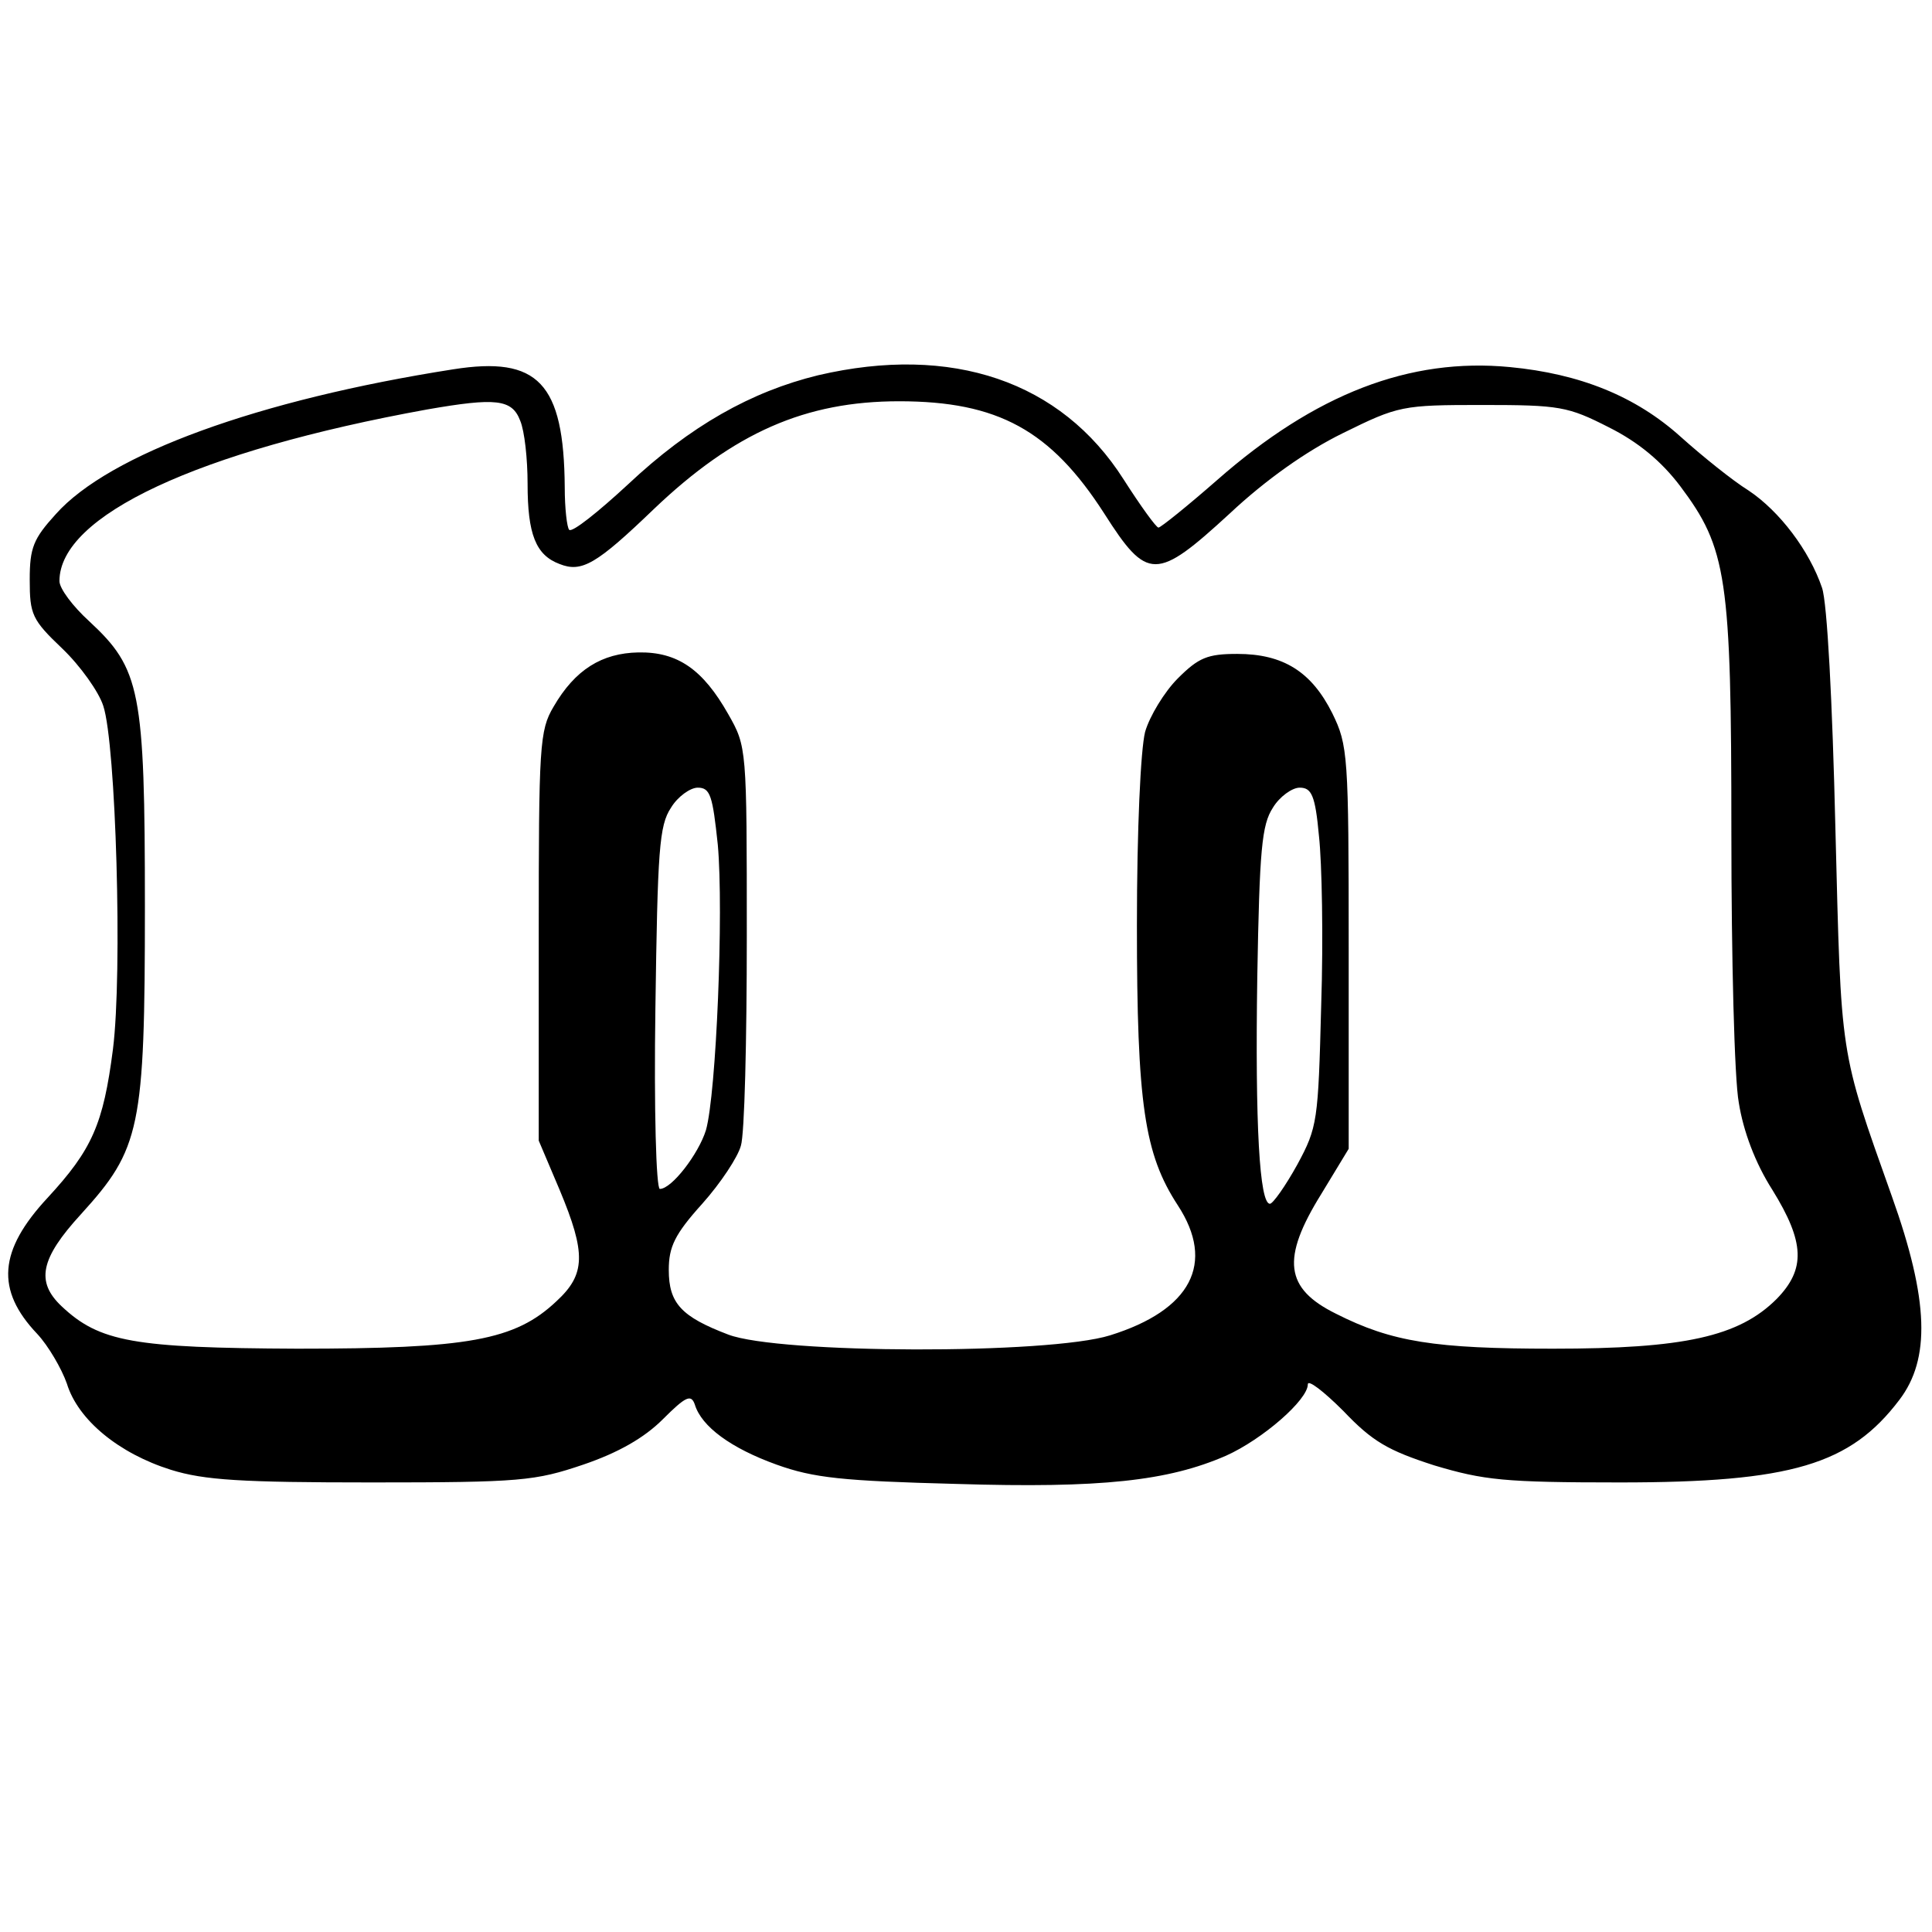 <?xml version="1.0" standalone="no"?>
<!DOCTYPE svg PUBLIC "-//W3C//DTD SVG 20010904//EN"
 "http://www.w3.org/TR/2001/REC-SVG-20010904/DTD/svg10.dtd">
<svg version="1.0" xmlns="http://www.w3.org/2000/svg"
 width="260pt" height="260pt" viewBox="0 0 260 260"
 preserveAspectRatio="xMidYMid meet">
<g transform="translate(0,260) scale(0.1,-0.1)"
fill="#000000" stroke="none">
<path d="M610 2103 c-262 -41 -463 -114 -535 -195 -30 -33 -35 -45 -35 -88 0
-47 3 -54 44 -93 24 -23 49 -58 55 -77 17 -51 26 -359 13 -462 -13 -101 -28
-135 -88 -200 -66 -71 -70 -124 -14 -183 15 -16 33 -47 40 -67 15 -49 70 -94
140 -116 45 -14 95 -17 270 -17 201 0 220 2 285 24 47 16 82 36 107 61 31 31
38 34 43 20 9 -30 49 -59 110 -81 50 -18 89 -22 242 -26 195 -6 285 4 363 38
49 22 110 75 110 96 0 7 21 -9 48 -36 39 -41 60 -53 122 -73 67 -20 94 -23
250 -23 231 0 310 24 376 111 42 55 40 134 -10 274 -71 200 -68 183 -76 495
-4 170 -11 304 -18 324 -17 50 -57 103 -99 131 -21 13 -62 46 -91 72 -61 55
-136 85 -230 94 -135 13 -262 -36 -394 -152 -40 -35 -76 -64 -79 -64 -3 0 -24
29 -47 65 -84 132 -231 182 -411 140 -90 -22 -172 -68 -256 -147 -40 -37 -75
-65 -79 -61 -3 3 -6 29 -6 57 -1 141 -36 177 -150 159z m90 -69 c6 -14 10 -52
10 -85 0 -68 11 -96 43 -108 30 -12 50 0 127 74 108 103 204 145 330 145 133
0 204 -39 276 -151 58 -91 70 -91 169 0 48 45 103 84 152 108 75 37 80 38 188
38 104 0 115 -2 170 -30 40 -20 71 -46 96 -79 63 -84 69 -122 69 -467 0 -167
4 -331 10 -363 6 -38 22 -81 45 -117 44 -71 45 -107 6 -147 -51 -51 -125 -67
-301 -67 -159 0 -217 9 -292 47 -69 34 -74 74 -20 161 l37 61 0 270 c0 260 -1
273 -22 316 -28 56 -66 80 -128 80 -40 0 -52 -5 -80 -33 -18 -18 -38 -51 -44
-72 -6 -24 -11 -131 -11 -260 0 -241 10 -308 55 -377 51 -78 18 -141 -91 -175
-83 -26 -446 -25 -514 1 -63 24 -80 42 -80 87 0 31 8 48 45 89 25 28 48 63 52
78 5 15 8 142 8 282 0 254 0 255 -25 299 -34 60 -68 84 -121 83 -49 -1 -85
-23 -114 -73 -19 -32 -20 -52 -20 -309 l0 -275 28 -66 c36 -86 35 -114 -4
-150 -56 -53 -119 -64 -349 -64 -220 1 -266 9 -317 57 -35 33 -29 64 26 124
80 88 86 115 86 414 0 291 -6 320 -75 384 -22 20 -40 44 -40 54 0 88 186 175
495 231 92 16 114 14 125 -15z m266 -571 c8 -89 -2 -335 -16 -384 -10 -32 -46
-79 -62 -79 -5 0 -8 108 -6 243 3 213 5 246 21 270 9 15 26 27 36 27 17 0 20
-11 27 -77z m809 12 c4 -36 6 -138 3 -228 -4 -156 -5 -164 -32 -214 -16 -29
-33 -53 -37 -53 -14 0 -20 106 -17 305 3 172 6 205 21 228 9 15 26 27 36 27
16 0 21 -10 26 -65z"/>
</g>
</svg>
